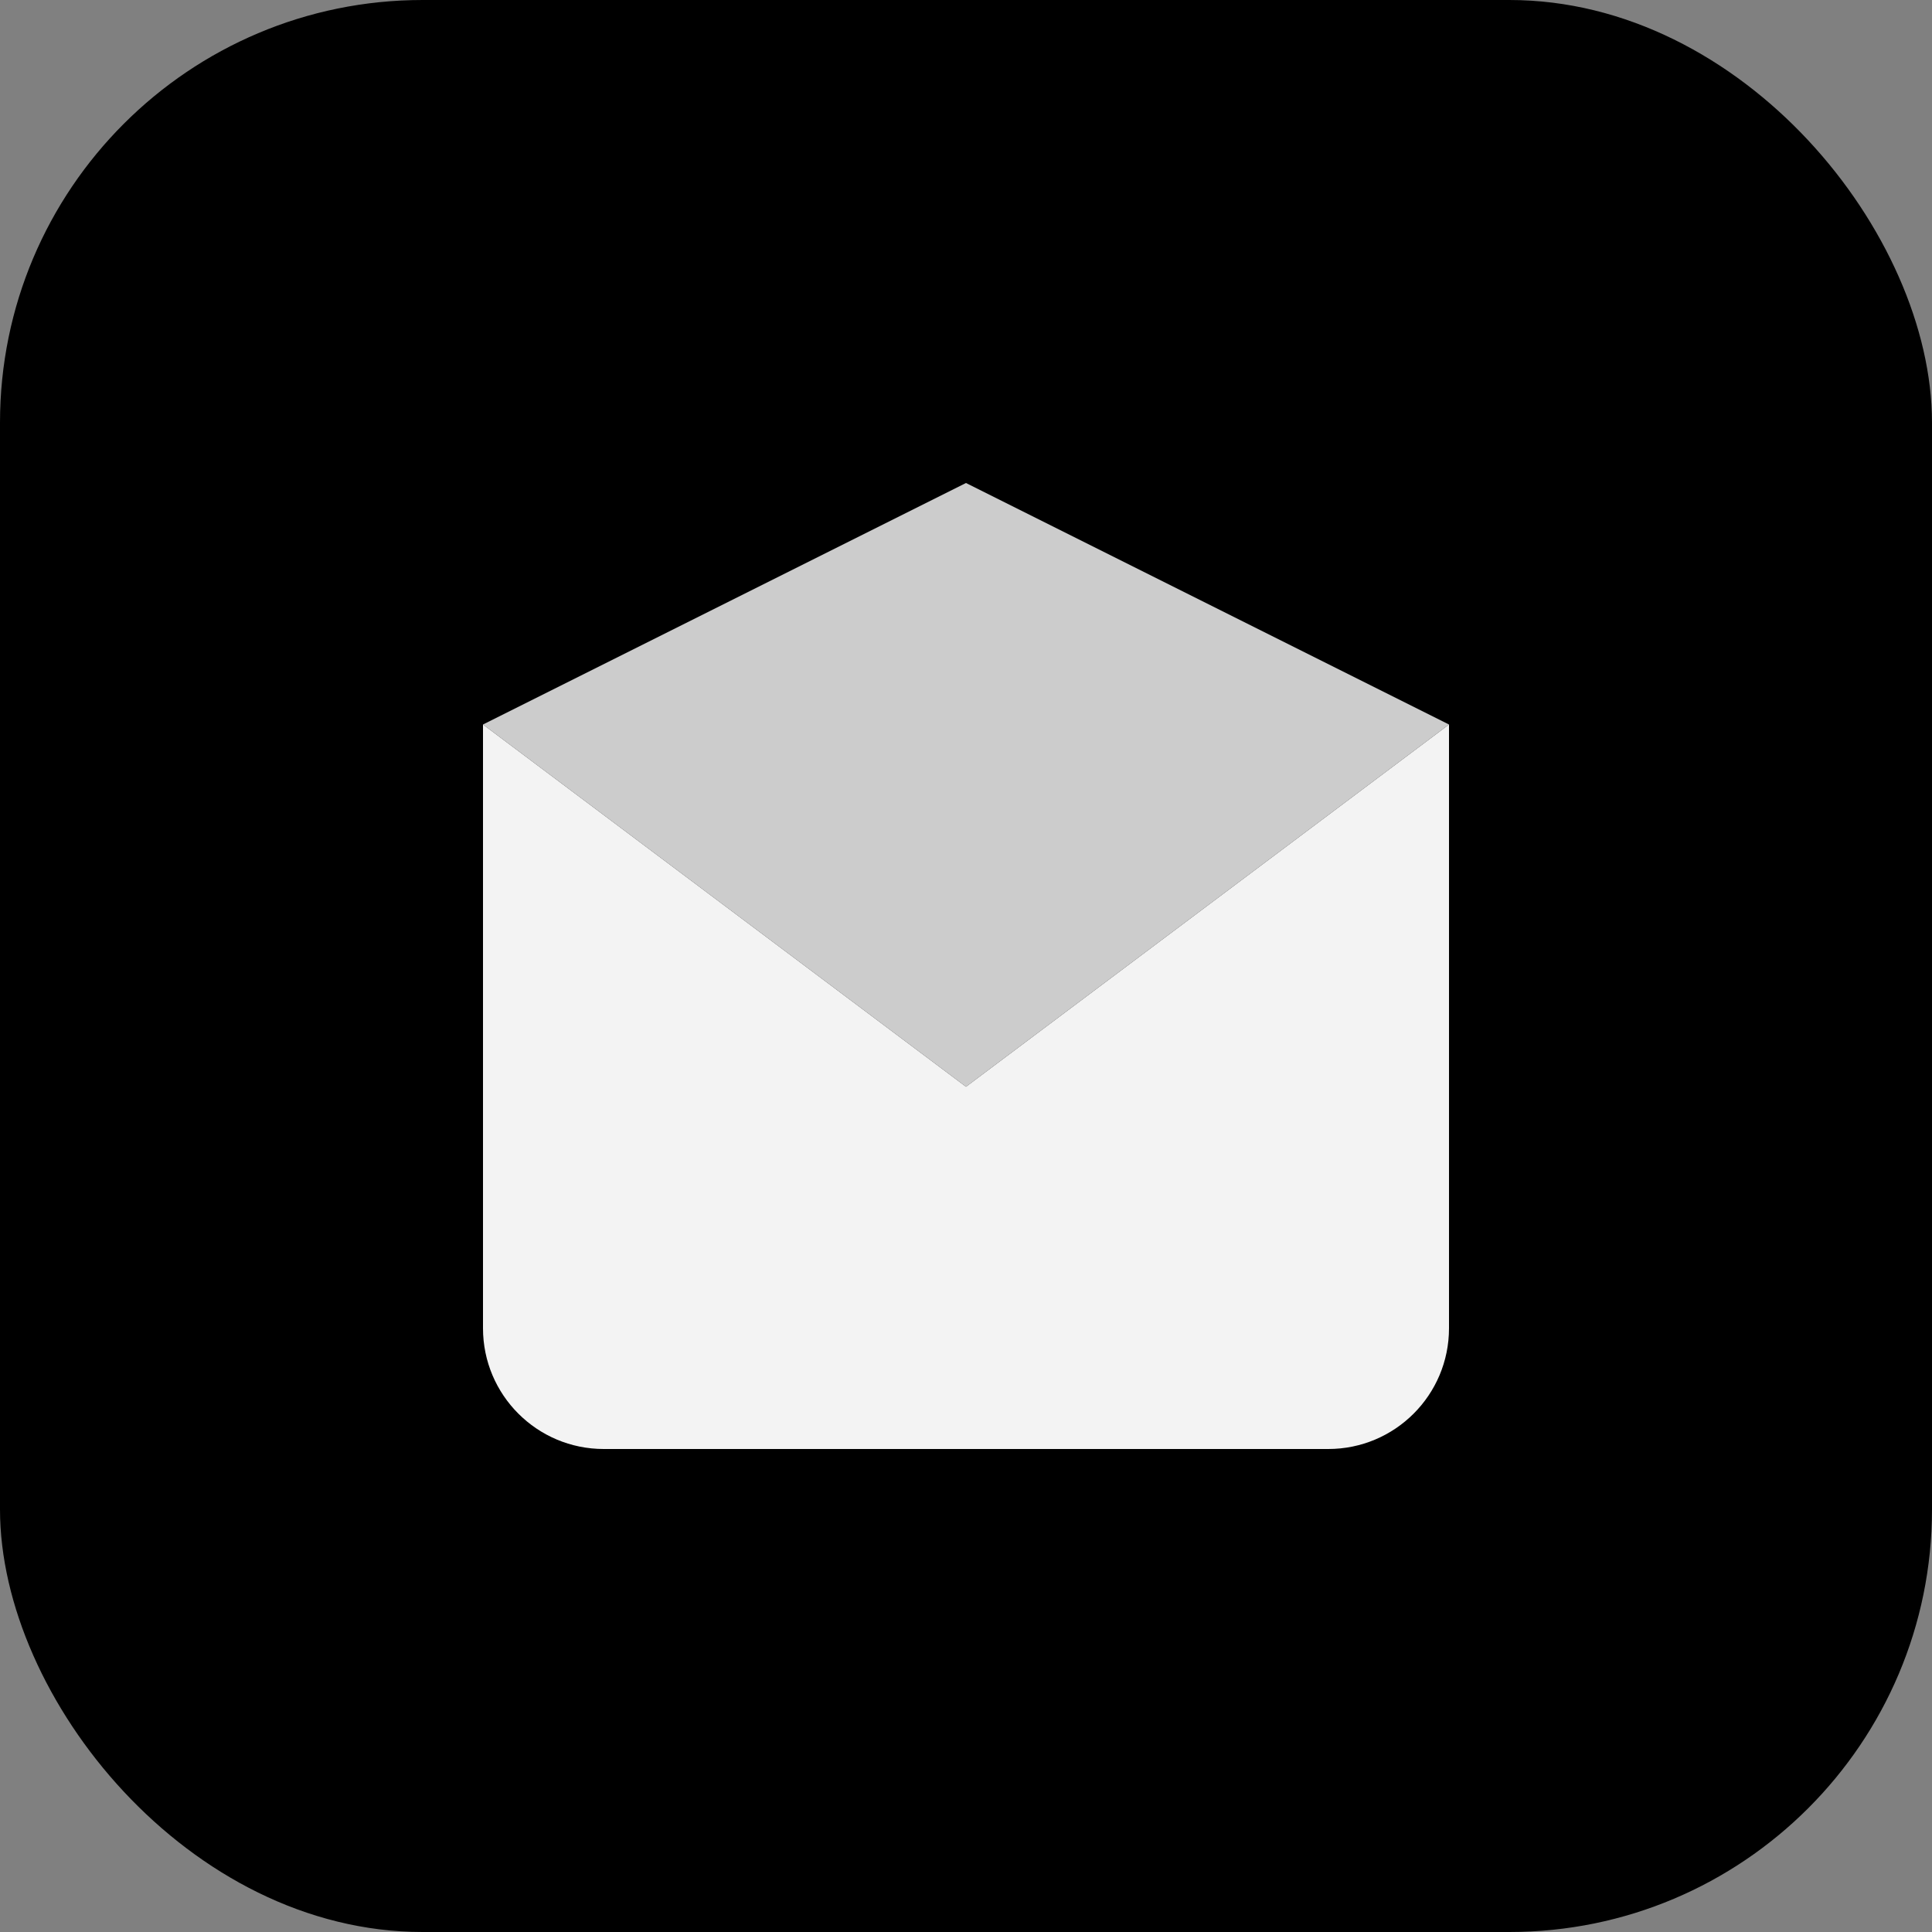 <svg width="32" height="32" viewBox="0 0 32 32" fill="none" xmlns="http://www.w3.org/2000/svg">
  <rect x="0" y="0" width="32" height="32" fill="#808080" stroke="none"/>
  <rect width="32" height="32" rx="7" fill="#000000"/>
  <path d="M8 12L16 18L24 12V22C24 23.105 23.105 24 22 24H10C8.895 24 8 23.105 8 22V12Z" fill="white" opacity="0.95"/>
  <path d="M24 12L16 18L8 12L16 8L24 12Z" fill="white" opacity="0.8"/>
</svg>
